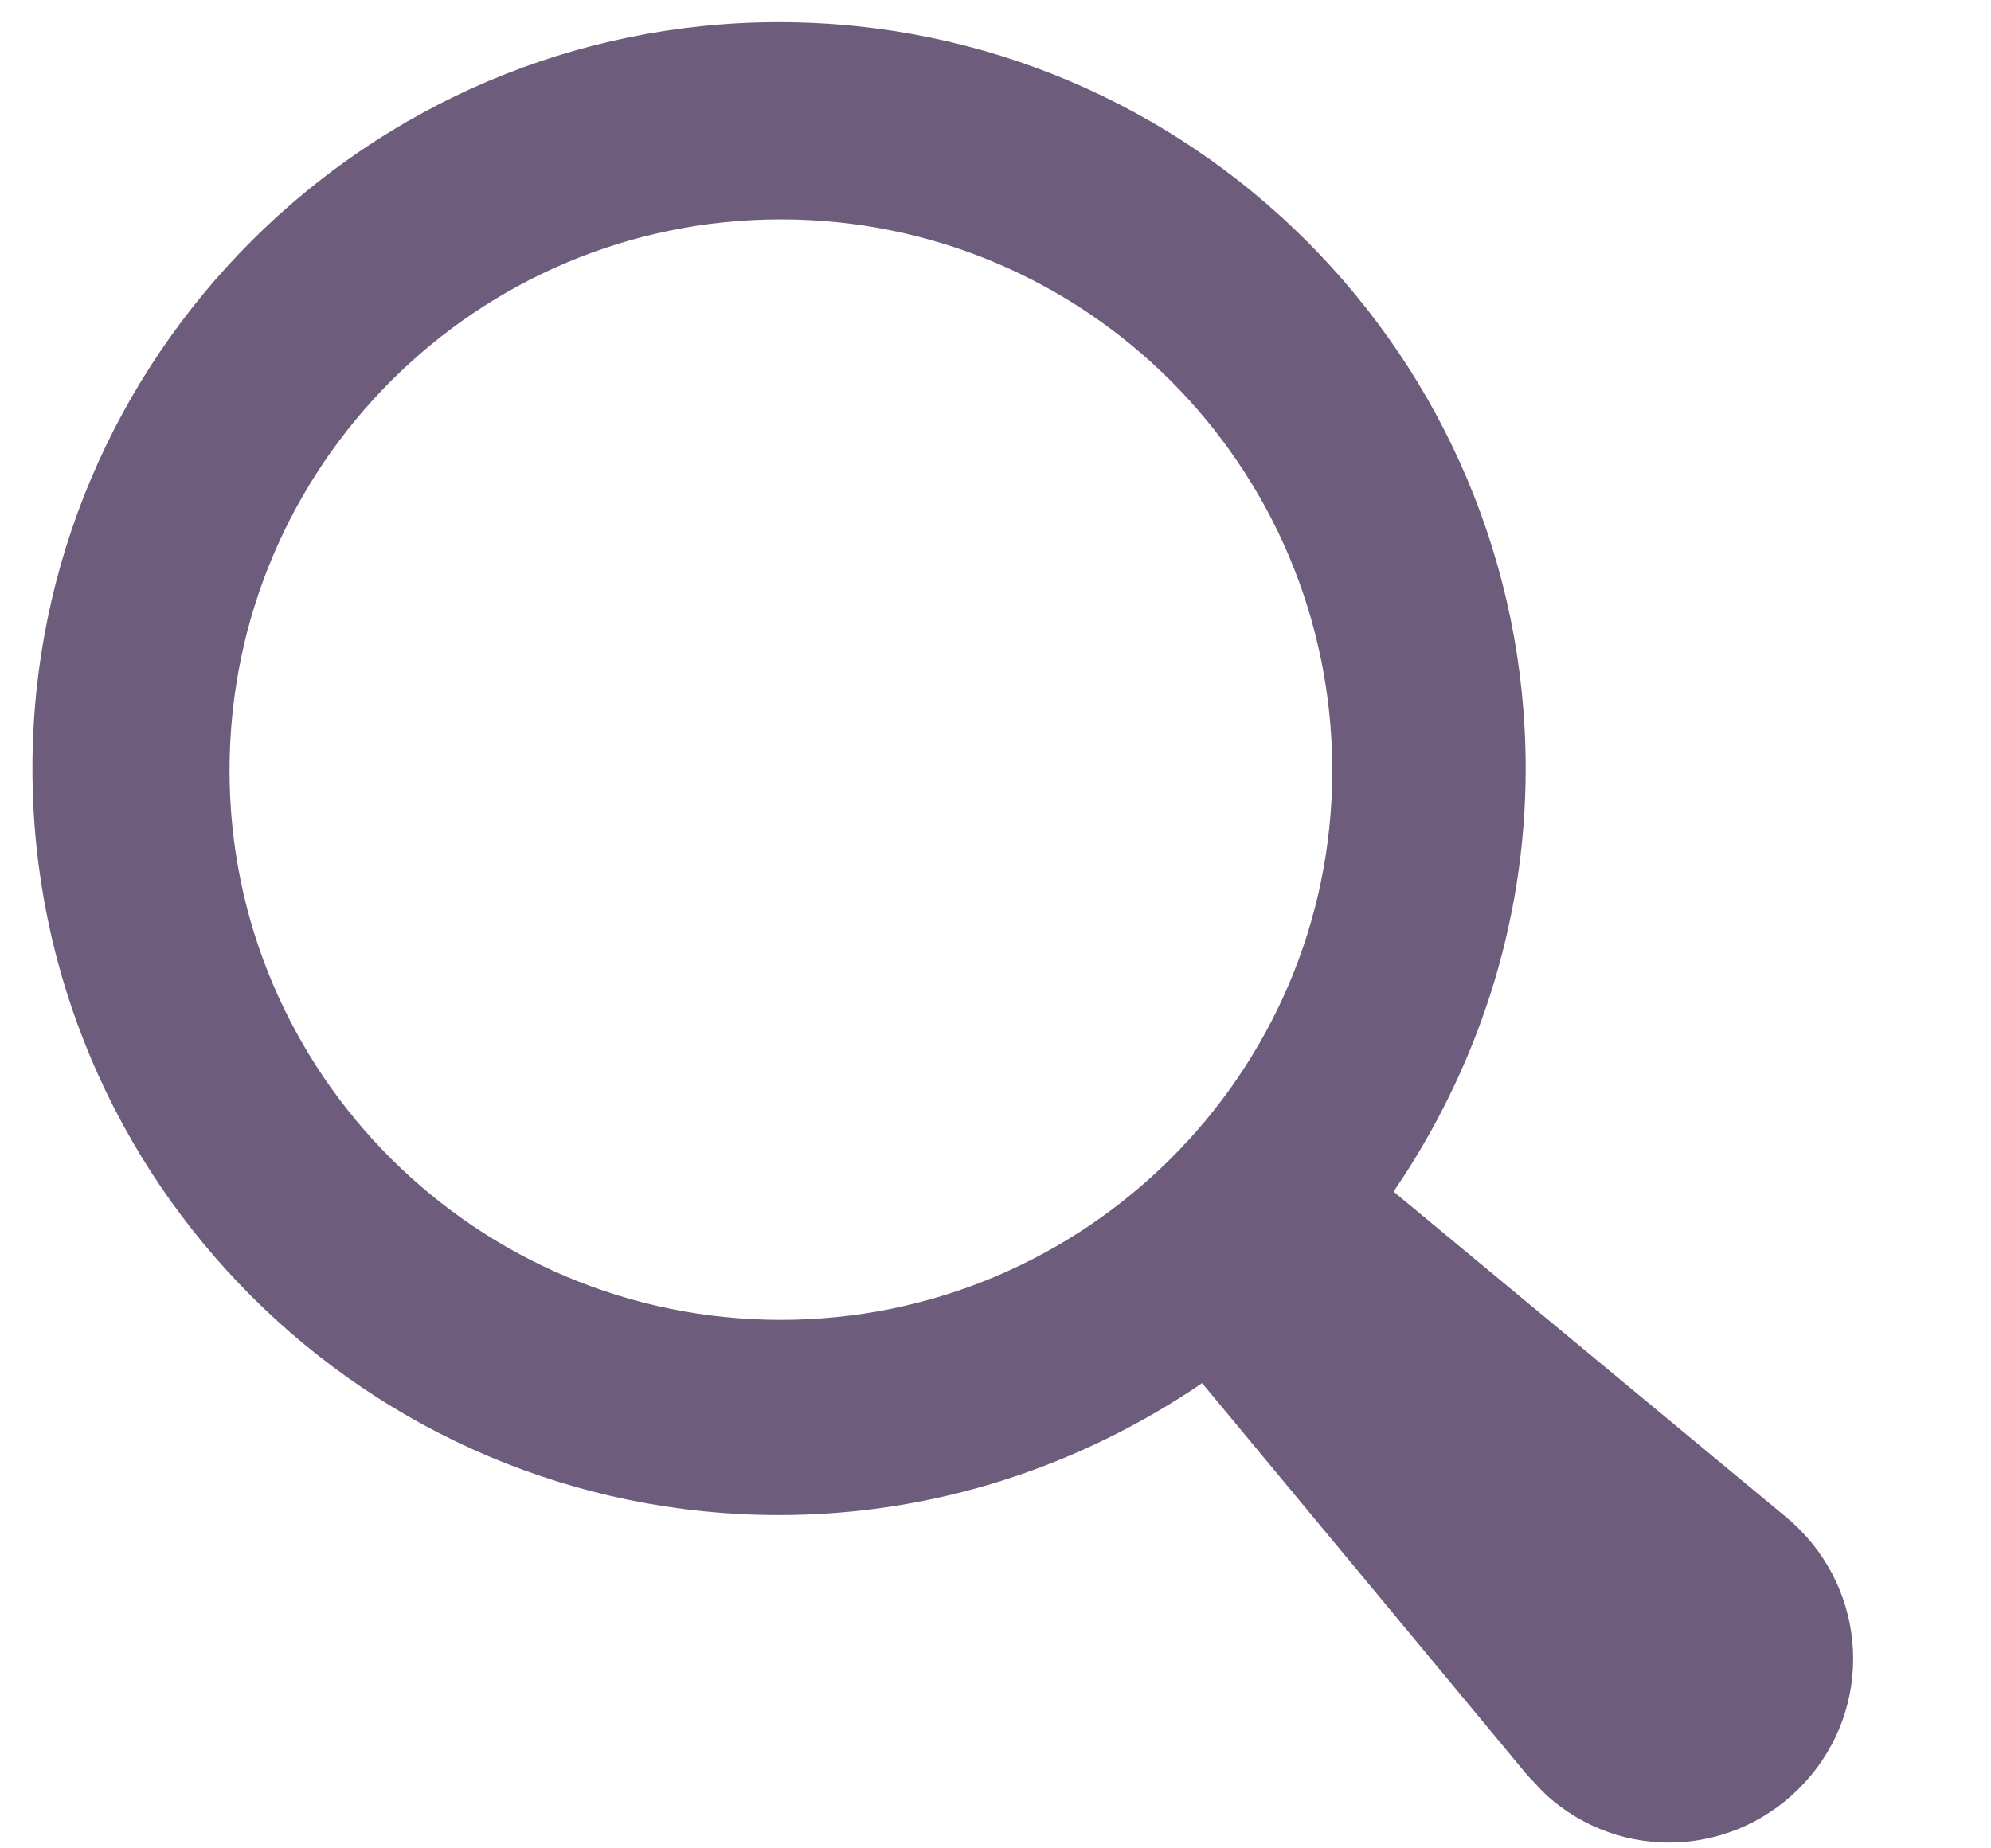 <svg width="14" height="13" viewBox="0 0 14 13" fill="none" xmlns="http://www.w3.org/2000/svg">
<path opacity="0.7" d="M12.559 10.67L9.799 8.381C10.378 7.533 10.728 6.51 10.728 5.406C10.728 2.512 8.372 0.156 5.478 0.156C2.583 0.156 0.228 2.512 0.228 5.406C0.228 8.301 2.583 10.656 5.478 10.656C6.582 10.656 7.605 10.306 8.453 9.728L10.741 12.487C10.795 12.541 10.849 12.608 10.916 12.662C11.468 13.12 12.276 13.039 12.734 12.487C13.191 11.935 13.111 11.128 12.559 10.67L12.559 10.67ZM1.614 5.42C1.614 3.279 3.351 1.543 5.491 1.543C7.632 1.543 9.368 3.279 9.368 5.42C9.368 7.56 7.618 9.283 5.491 9.283C3.35 9.283 1.614 7.547 1.614 5.42H1.614Z" fill="#311746"/>
</svg>
